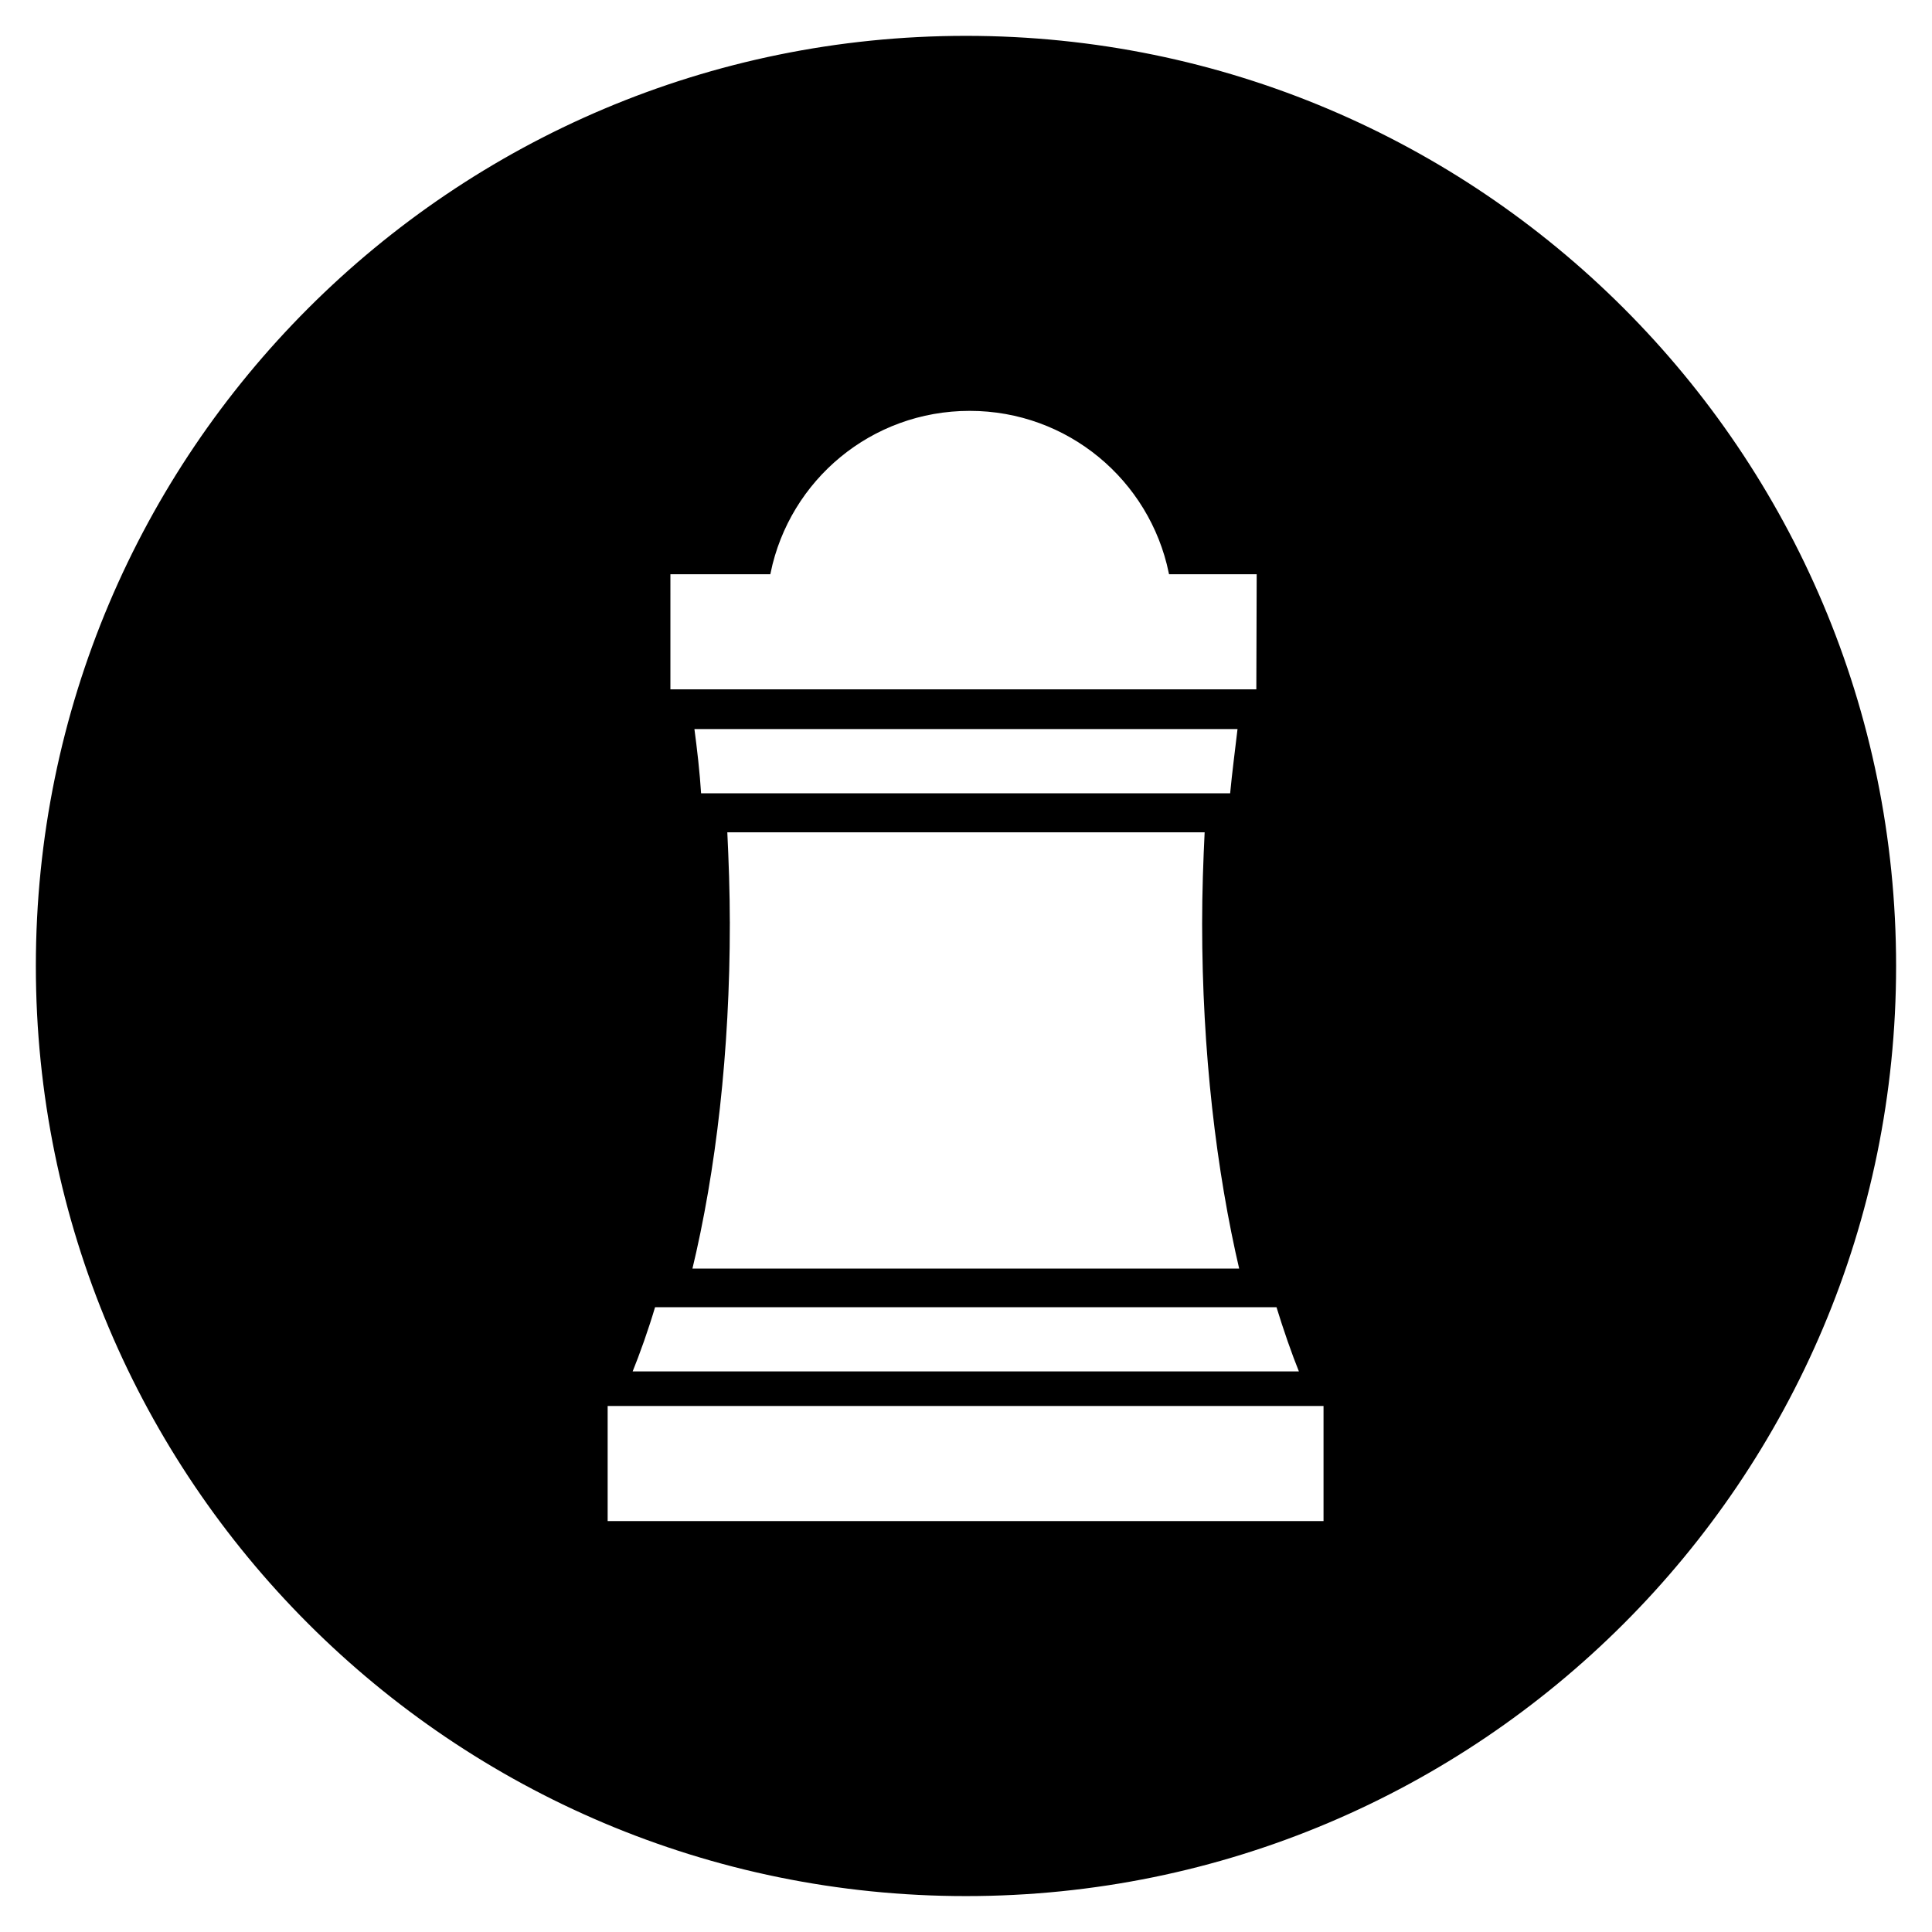 <?xml version="1.0" encoding="UTF-8"?>
<!-- Uploaded to: ICON Repo, www.svgrepo.com, Generator: ICON Repo Mixer Tools -->
<svg width="800px" height="800px" version="1.1" viewBox="144 144 512 512" xmlns="http://www.w3.org/2000/svg">
 <defs>
  <clipPath id="a">
   <path d="m148.09 148.09h503.81v503.81h-503.81z"/>
  </clipPath>
 </defs>
 <path d="m400 154c-135.89 0-246 110.11-246 246s110.11 246 246 246 246-110.11 246-246c0.004-135.89-110.11-246-246-246zm-78.82 141.7h26.566c5.117-24.797 26.961-43.297 53.234-43.297 26.273 0 48.117 18.598 53.234 43.297h23.32l-0.098 31.488h-156.26zm15.746 93.086c0-8.363-0.297-16.629-0.688-24.699h127.53c-0.395 8.07-0.688 16.336-0.688 24.699 0 33.852 3.738 65.438 9.938 91.906h-146.13c6.394-26.469 10.039-58.059 10.039-91.906zm-9.449-52.055h145.04c-0.688 5.902-1.477 11.809-2.066 18.008h-141.11c-0.395-6.199-1.082-12.102-1.871-18.008zm-10.234 153.21h165.41c1.969 6.394 4.035 12.398 6.297 18.008h-178.01c2.266-5.609 4.43-11.711 6.297-18.008zm178.01 57.66h-190.7v-31.488h190.7z"/>
 <g clip-path="url(#a)">
  <path transform="matrix(.984 0 0 .984 148.09 148.09)" d="m256 5.998c-138.1 0-250 111.9-250 250s111.9 250 250 250c138.1 0 250-111.9 250-250 0.004-138.1-111.9-250-250-250zm-80.102 144h26.998c5.2-25.2 27.399-44.001 54.1-44.001 26.701 0 48.899 18.9 54.1 44.001h23.699l-0.099 32h-158.8zm16.002 94.599c0-8.499-0.302-16.899-0.699-25.101h129.6c-0.401 8.201-0.699 16.602-0.699 25.101 0 34.402 3.799 66.501 10.099 93.4h-148.5c6.498-26.899 10.202-59.002 10.202-93.4zm-9.603-52.901h147.4c-0.699 5.998-1.501 12.001-2.1 18.301h-143.4c-0.401-6.3-1.1-12.298-1.901-18.301zm-10.401 155.7h168.1c2.001 6.498 4.101 12.6 6.399 18.301h-180.9c2.303-5.701 4.502-11.901 6.399-18.301zm180.9 58.598h-193.8v-32h193.8z" fill="none" stroke="#000000" stroke-miterlimit="10"/>
 </g>
</svg>